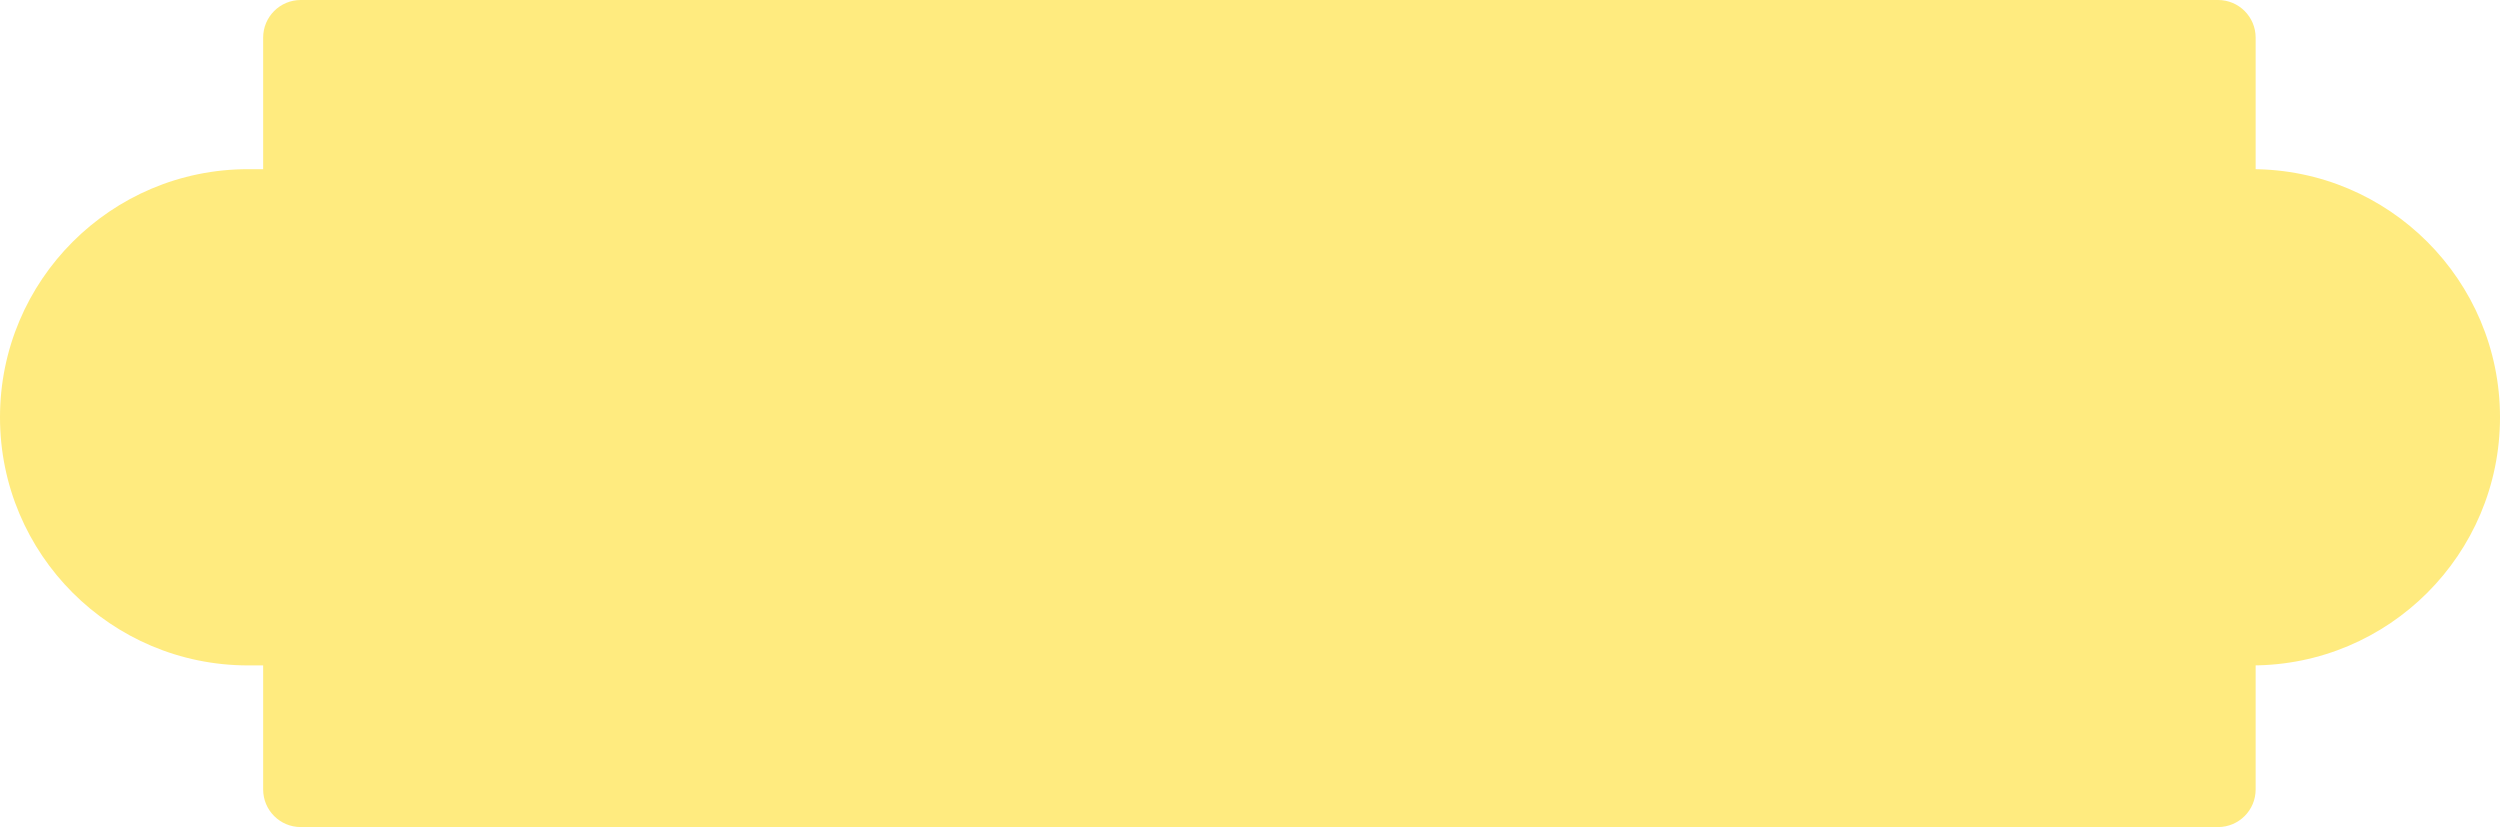 <?xml version="1.0" encoding="UTF-8"?> <svg xmlns="http://www.w3.org/2000/svg" width="133" height="44" viewBox="0 0 133 44" fill="none"><g clip-path="url(#clip0_43_2)"><path d="M118 0H16C14.895 0 14 0.895 14 2V42C14 43.105 14.895 44 16 44H118C119.105 44 120 43.105 120 42V2C120 0.895 119.105 0 118 0Z" fill="#FFEB7F"></path><path d="M69.8 9H13.2C5.91 9 0 14.91 0 22.2V22.2C0 29.49 5.91 35.4 13.2 35.4H69.8C77.09 35.4 83 29.49 83 22.2V22.2C83 14.91 77.09 9 69.8 9Z" fill="#FFEB7F"></path><path d="M119.8 9H63.2C55.91 9 50 14.91 50 22.2V22.2C50 29.49 55.91 35.4 63.2 35.4H119.8C127.09 35.4 133 29.49 133 22.2V22.2C133 14.91 127.09 9 119.8 9Z" fill="#FFEB7F"></path></g><defs><clipPath id="clip0_43_2"><rect width="133" height="44" fill="white"></rect></clipPath></defs></svg> 